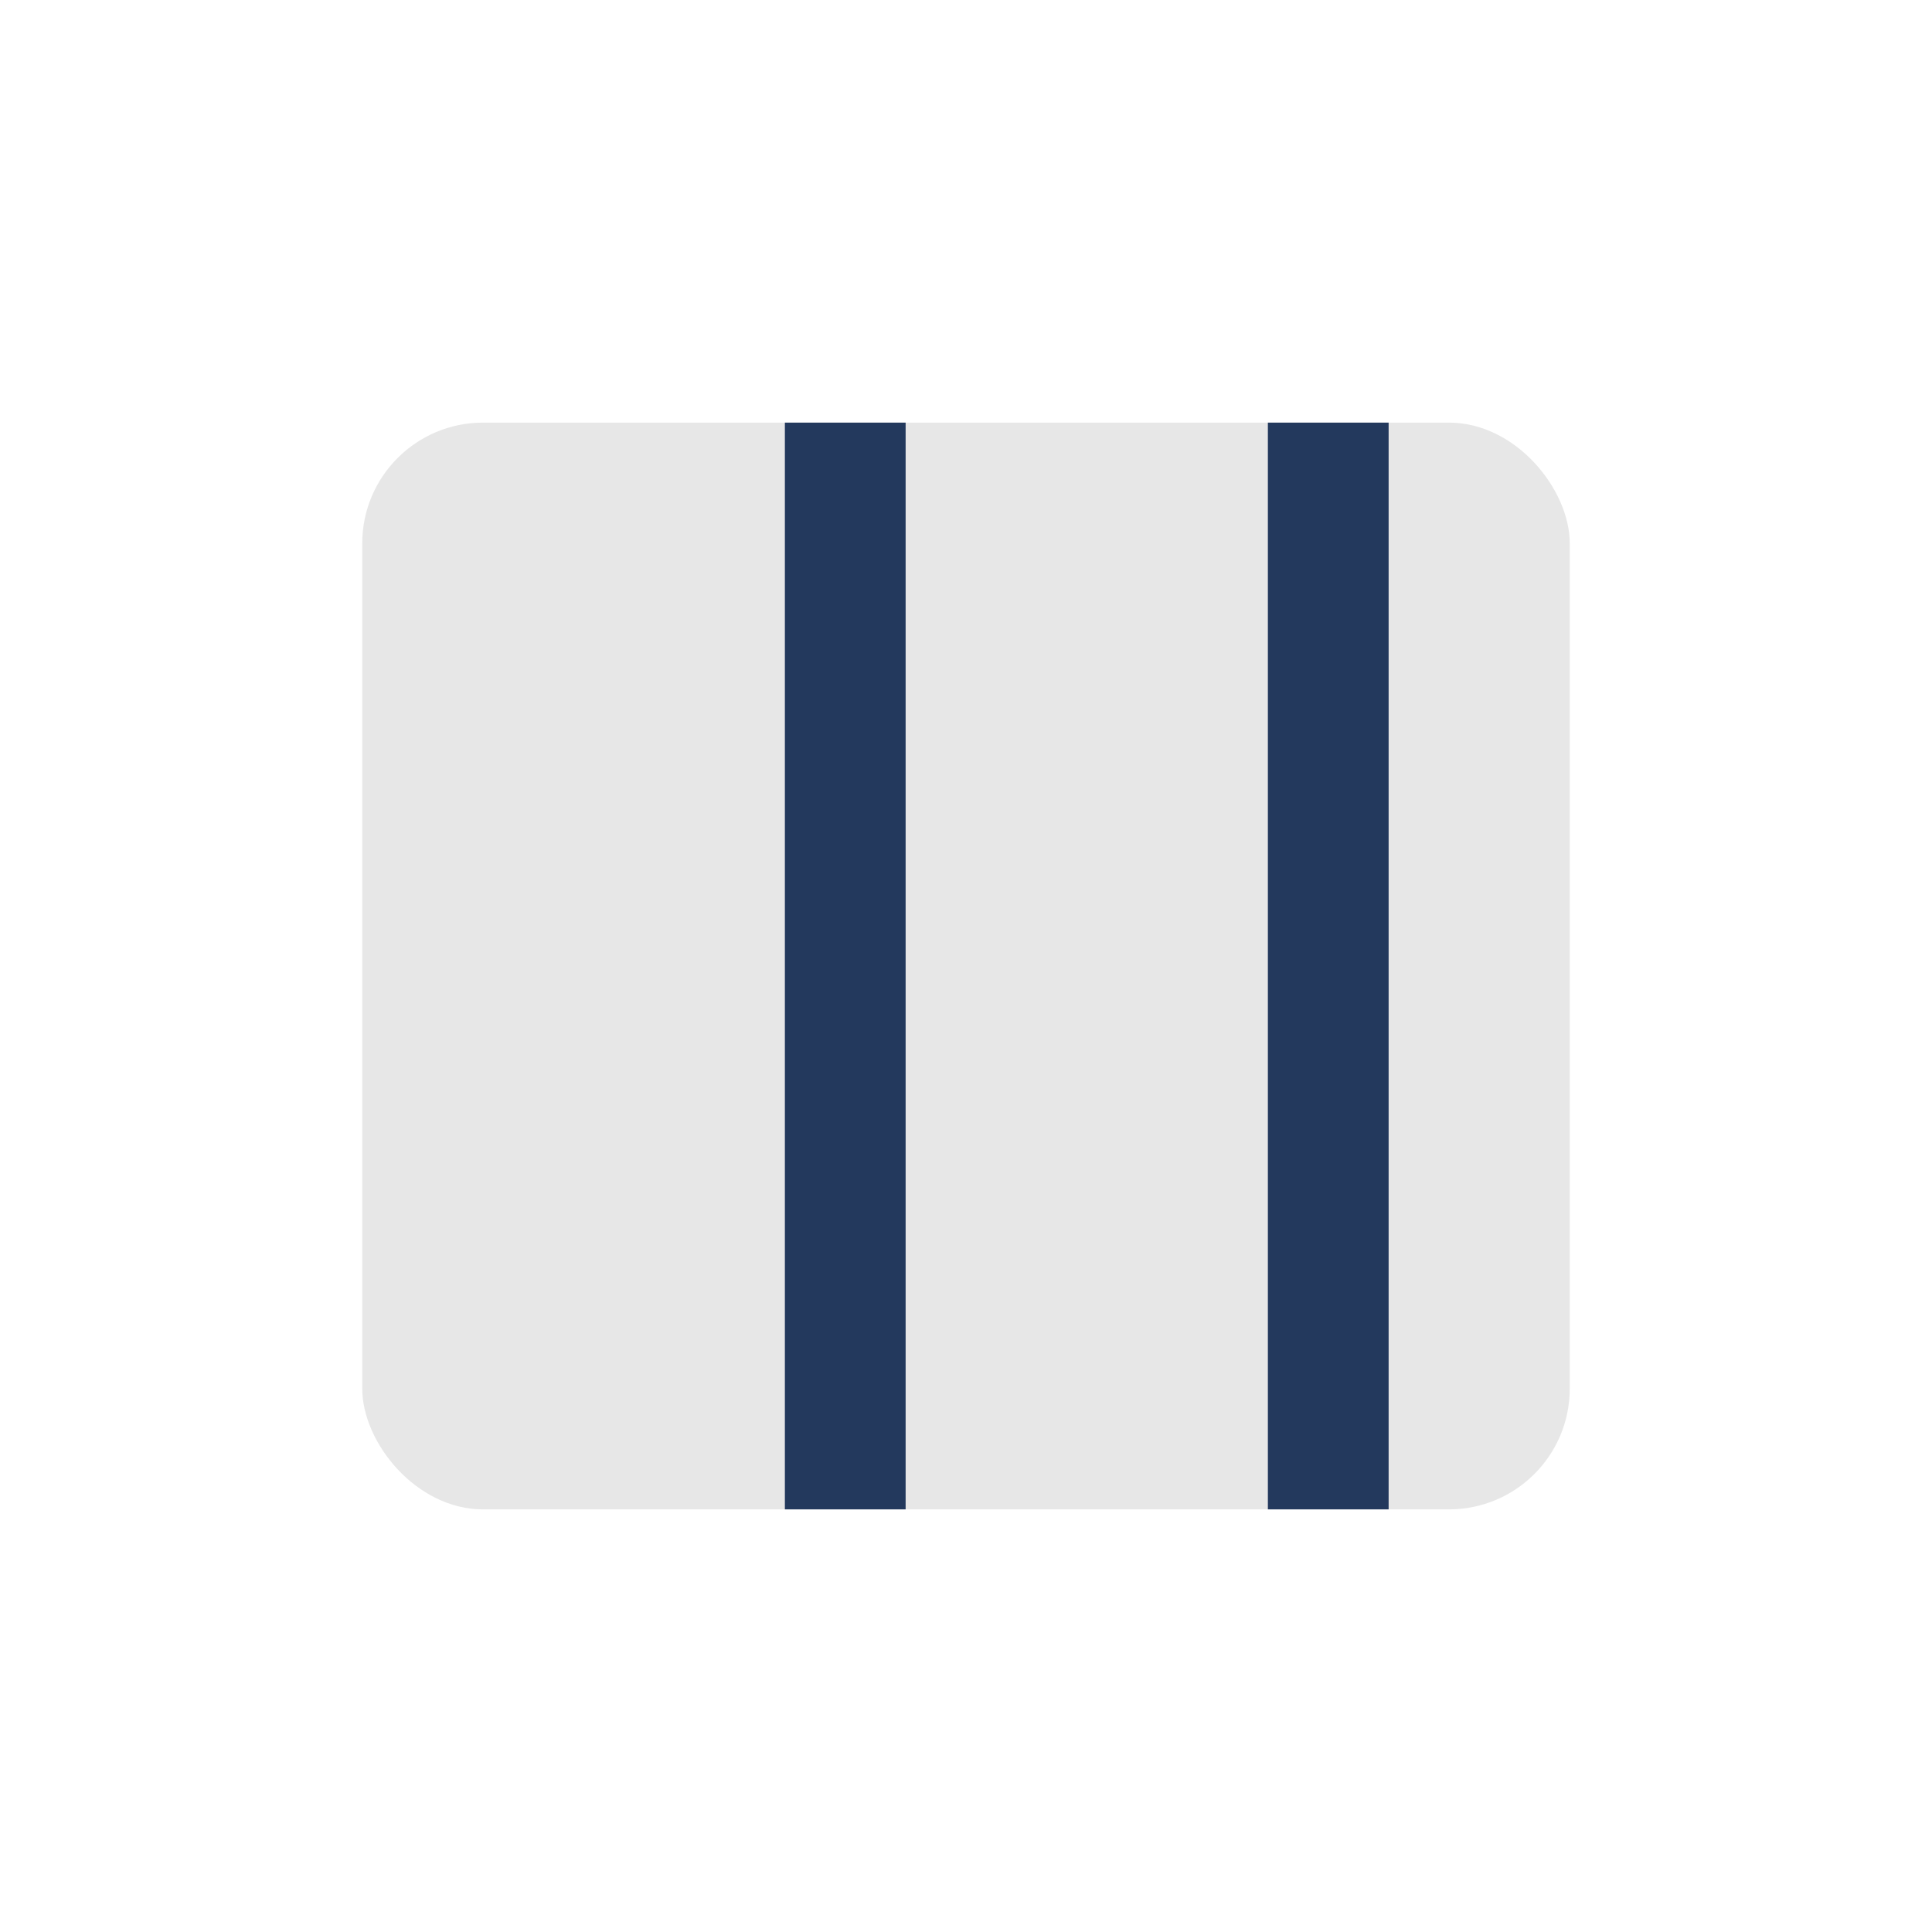 <?xml version="1.0" encoding="UTF-8"?>
<svg xmlns="http://www.w3.org/2000/svg" width="32" height="32" viewBox="0 0 32 32"><rect x="6" y="7" width="20" height="18" rx="2" fill="#e7e7e7"/><path d="M14 7v18M22 7v18" stroke="#23395d" stroke-width="2"/></svg>